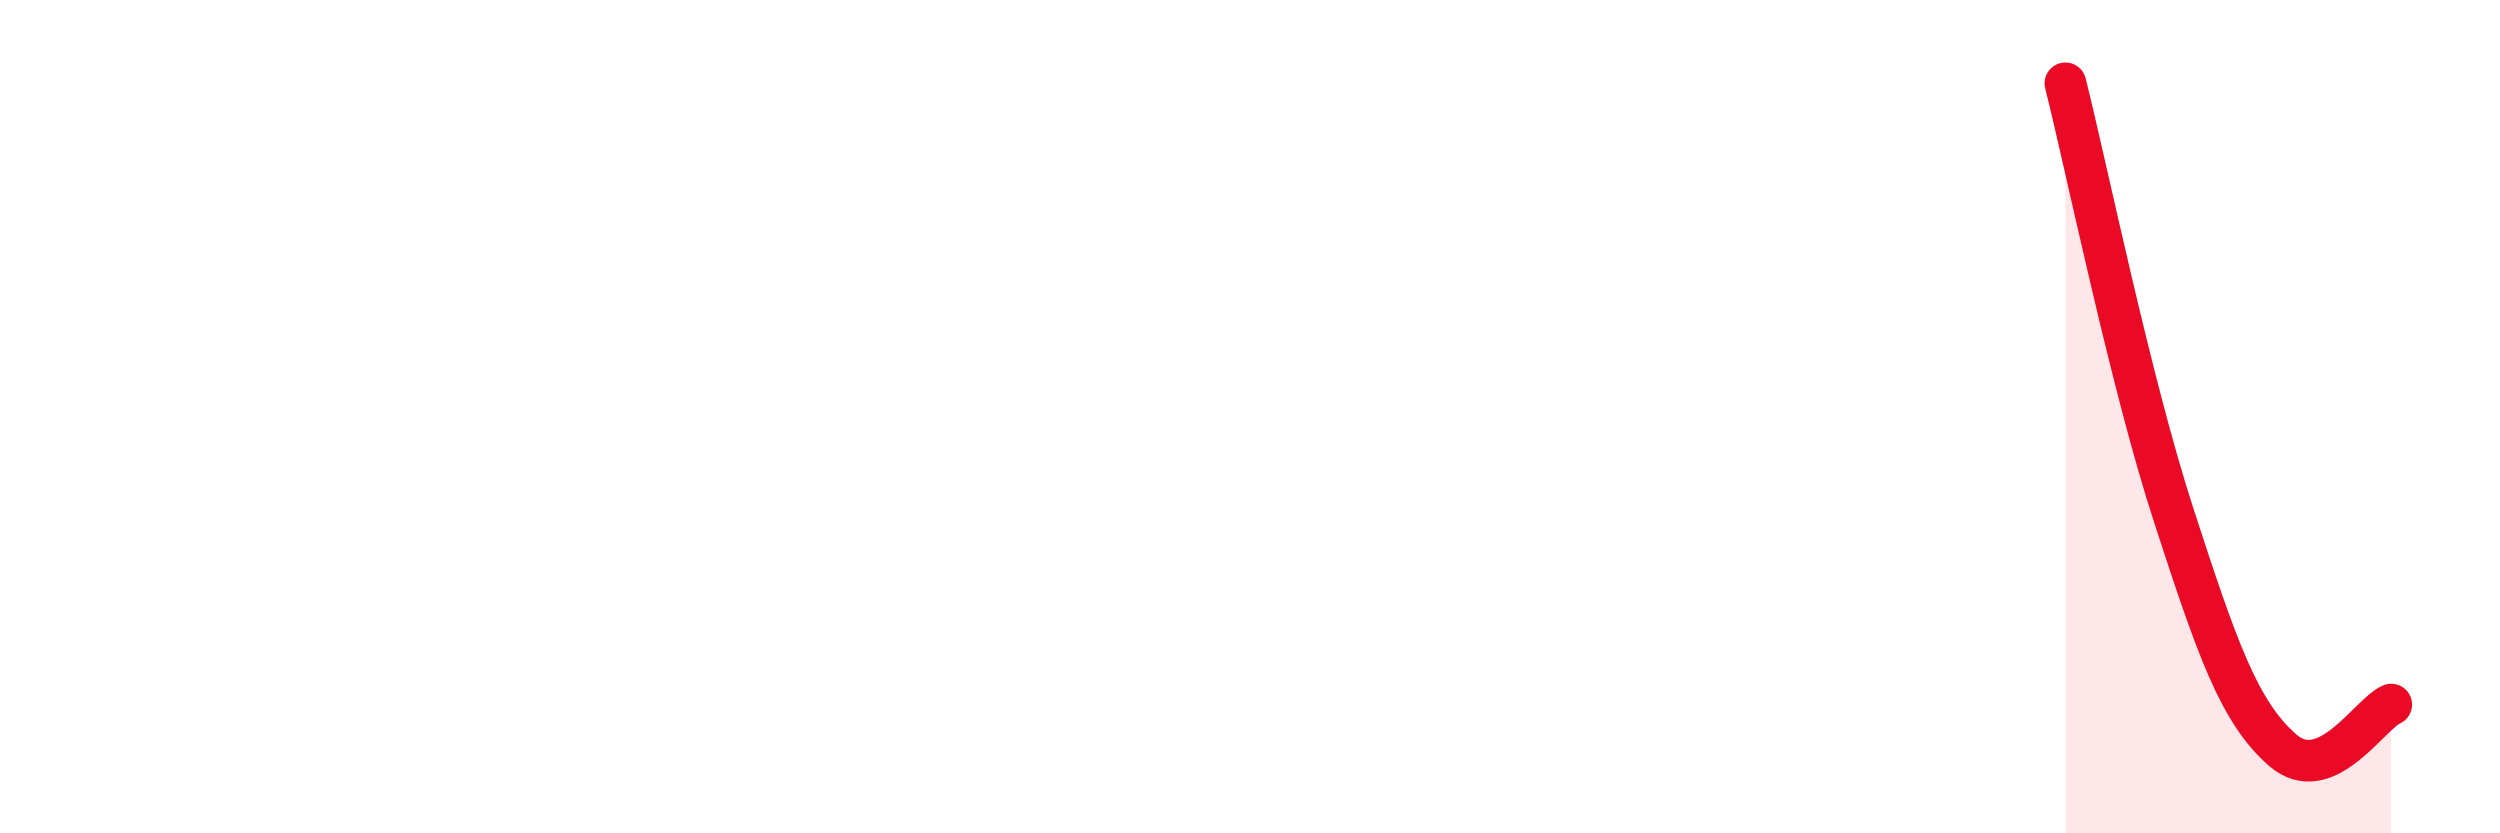 
    <svg width="60" height="20" viewBox="0 0 60 20" xmlns="http://www.w3.org/2000/svg">
      <path
        d="M 49.57,2 C 50.09,4.07 51.13,9.17 52.17,12.37 C 53.21,15.57 53.74,17.09 54.78,18 C 55.82,18.91 56.87,17.13 57.39,16.91L57.39 20L49.57 20Z"
        fill="#EB0A25"
        opacity="0.1"
        stroke-linecap="round"
        stroke-linejoin="round"
      />
      <path
        d="M 49.57,2 C 50.09,4.07 51.13,9.17 52.17,12.37 C 53.21,15.57 53.74,17.09 54.78,18 C 55.82,18.91 56.87,17.13 57.39,16.91"
        stroke="#EB0A25"
        stroke-width="1"
        fill="none"
        stroke-linecap="round"
        stroke-linejoin="round"
      />
    </svg>
  
